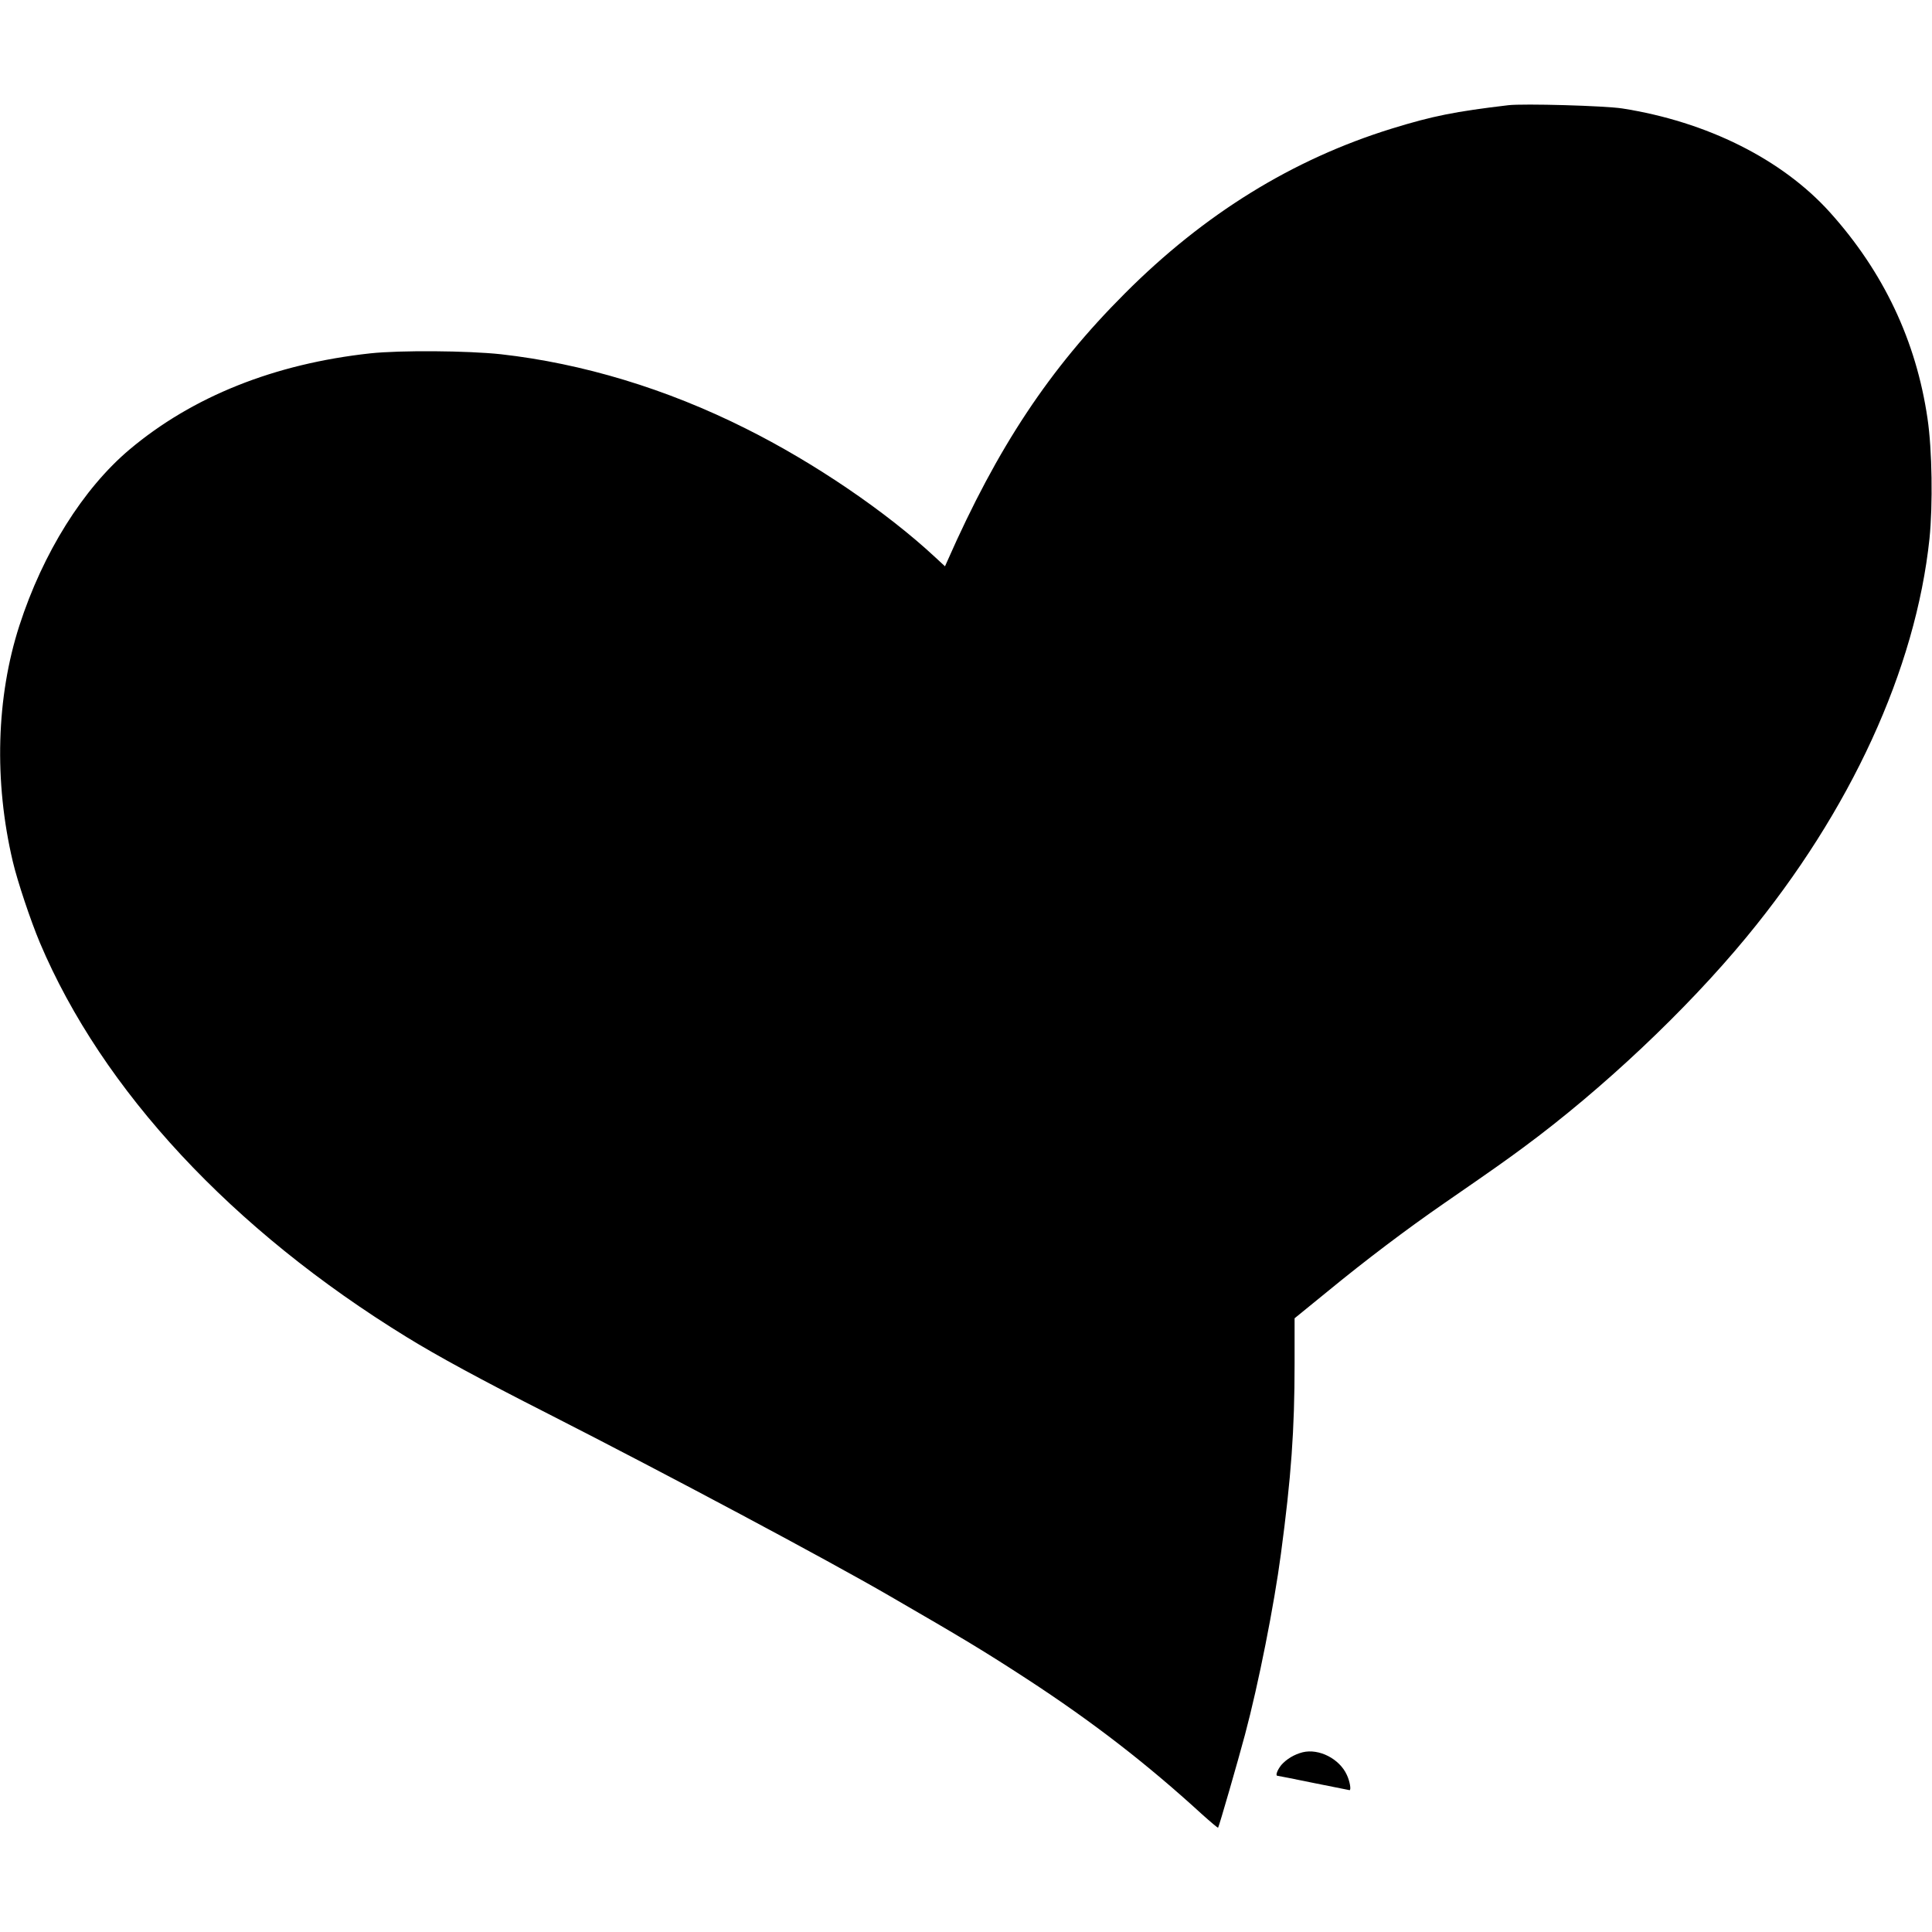 <?xml version="1.0" standalone="no"?>
<!DOCTYPE svg PUBLIC "-//W3C//DTD SVG 20010904//EN"
 "http://www.w3.org/TR/2001/REC-SVG-20010904/DTD/svg10.dtd">
<svg version="1.0" xmlns="http://www.w3.org/2000/svg"
 width="1076pt" height="1076pt" viewBox="0 0 1076 1076"
 preserveAspectRatio="xMidYMid meet">
<g transform="translate(0,1076) scale(0.1,-0.1)"
fill="#000000" stroke="none">
<path d="M8400 10174 c-296 -35 -421 -60 -648 -130 -553 -171 -1045 -475
-1487 -918 -421 -421 -709 -856 -989 -1491 l-13 -29 -54 50 c-273 254 -676
528 -1055 717 -442 222 -910 363 -1364 414 -185 20 -560 23 -728 5 -533 -58
-989 -240 -1340 -535 -259 -218 -483 -576 -614 -981 -129 -399 -142 -867 -37
-1313 26 -111 99 -329 151 -453 348 -823 1071 -1600 2045 -2198 171 -105 404
-232 788 -427 669 -341 1554 -813 1897 -1012 415 -240 531 -310 769 -465 365
-238 667 -472 973 -752 48 -43 88 -77 90 -75 5 5 112 376 150 519 75 281 162
720 200 1007 57 426 76 688 76 1059 l0 252 183 149 c213 175 442 348 652 493
291 201 341 237 440 310 439 324 907 765 1241 1170 581 704 943 1492 1020
2220 19 187 15 495 -11 669 -63 432 -245 817 -544 1149 -266 295 -684 504
-1156 578 -96 15 -550 28 -635 18z"/>
<path d="M7255 1001 c-47 -12 -90 -38 -119 -71 -23 -29 -34 -60 -21 -60 3 0
94 -18 201 -40 108 -22 198 -40 200 -40 10 0 2 49 -15 85 -41 90 -155 148
-246 126z"/>
</g>
</svg>
